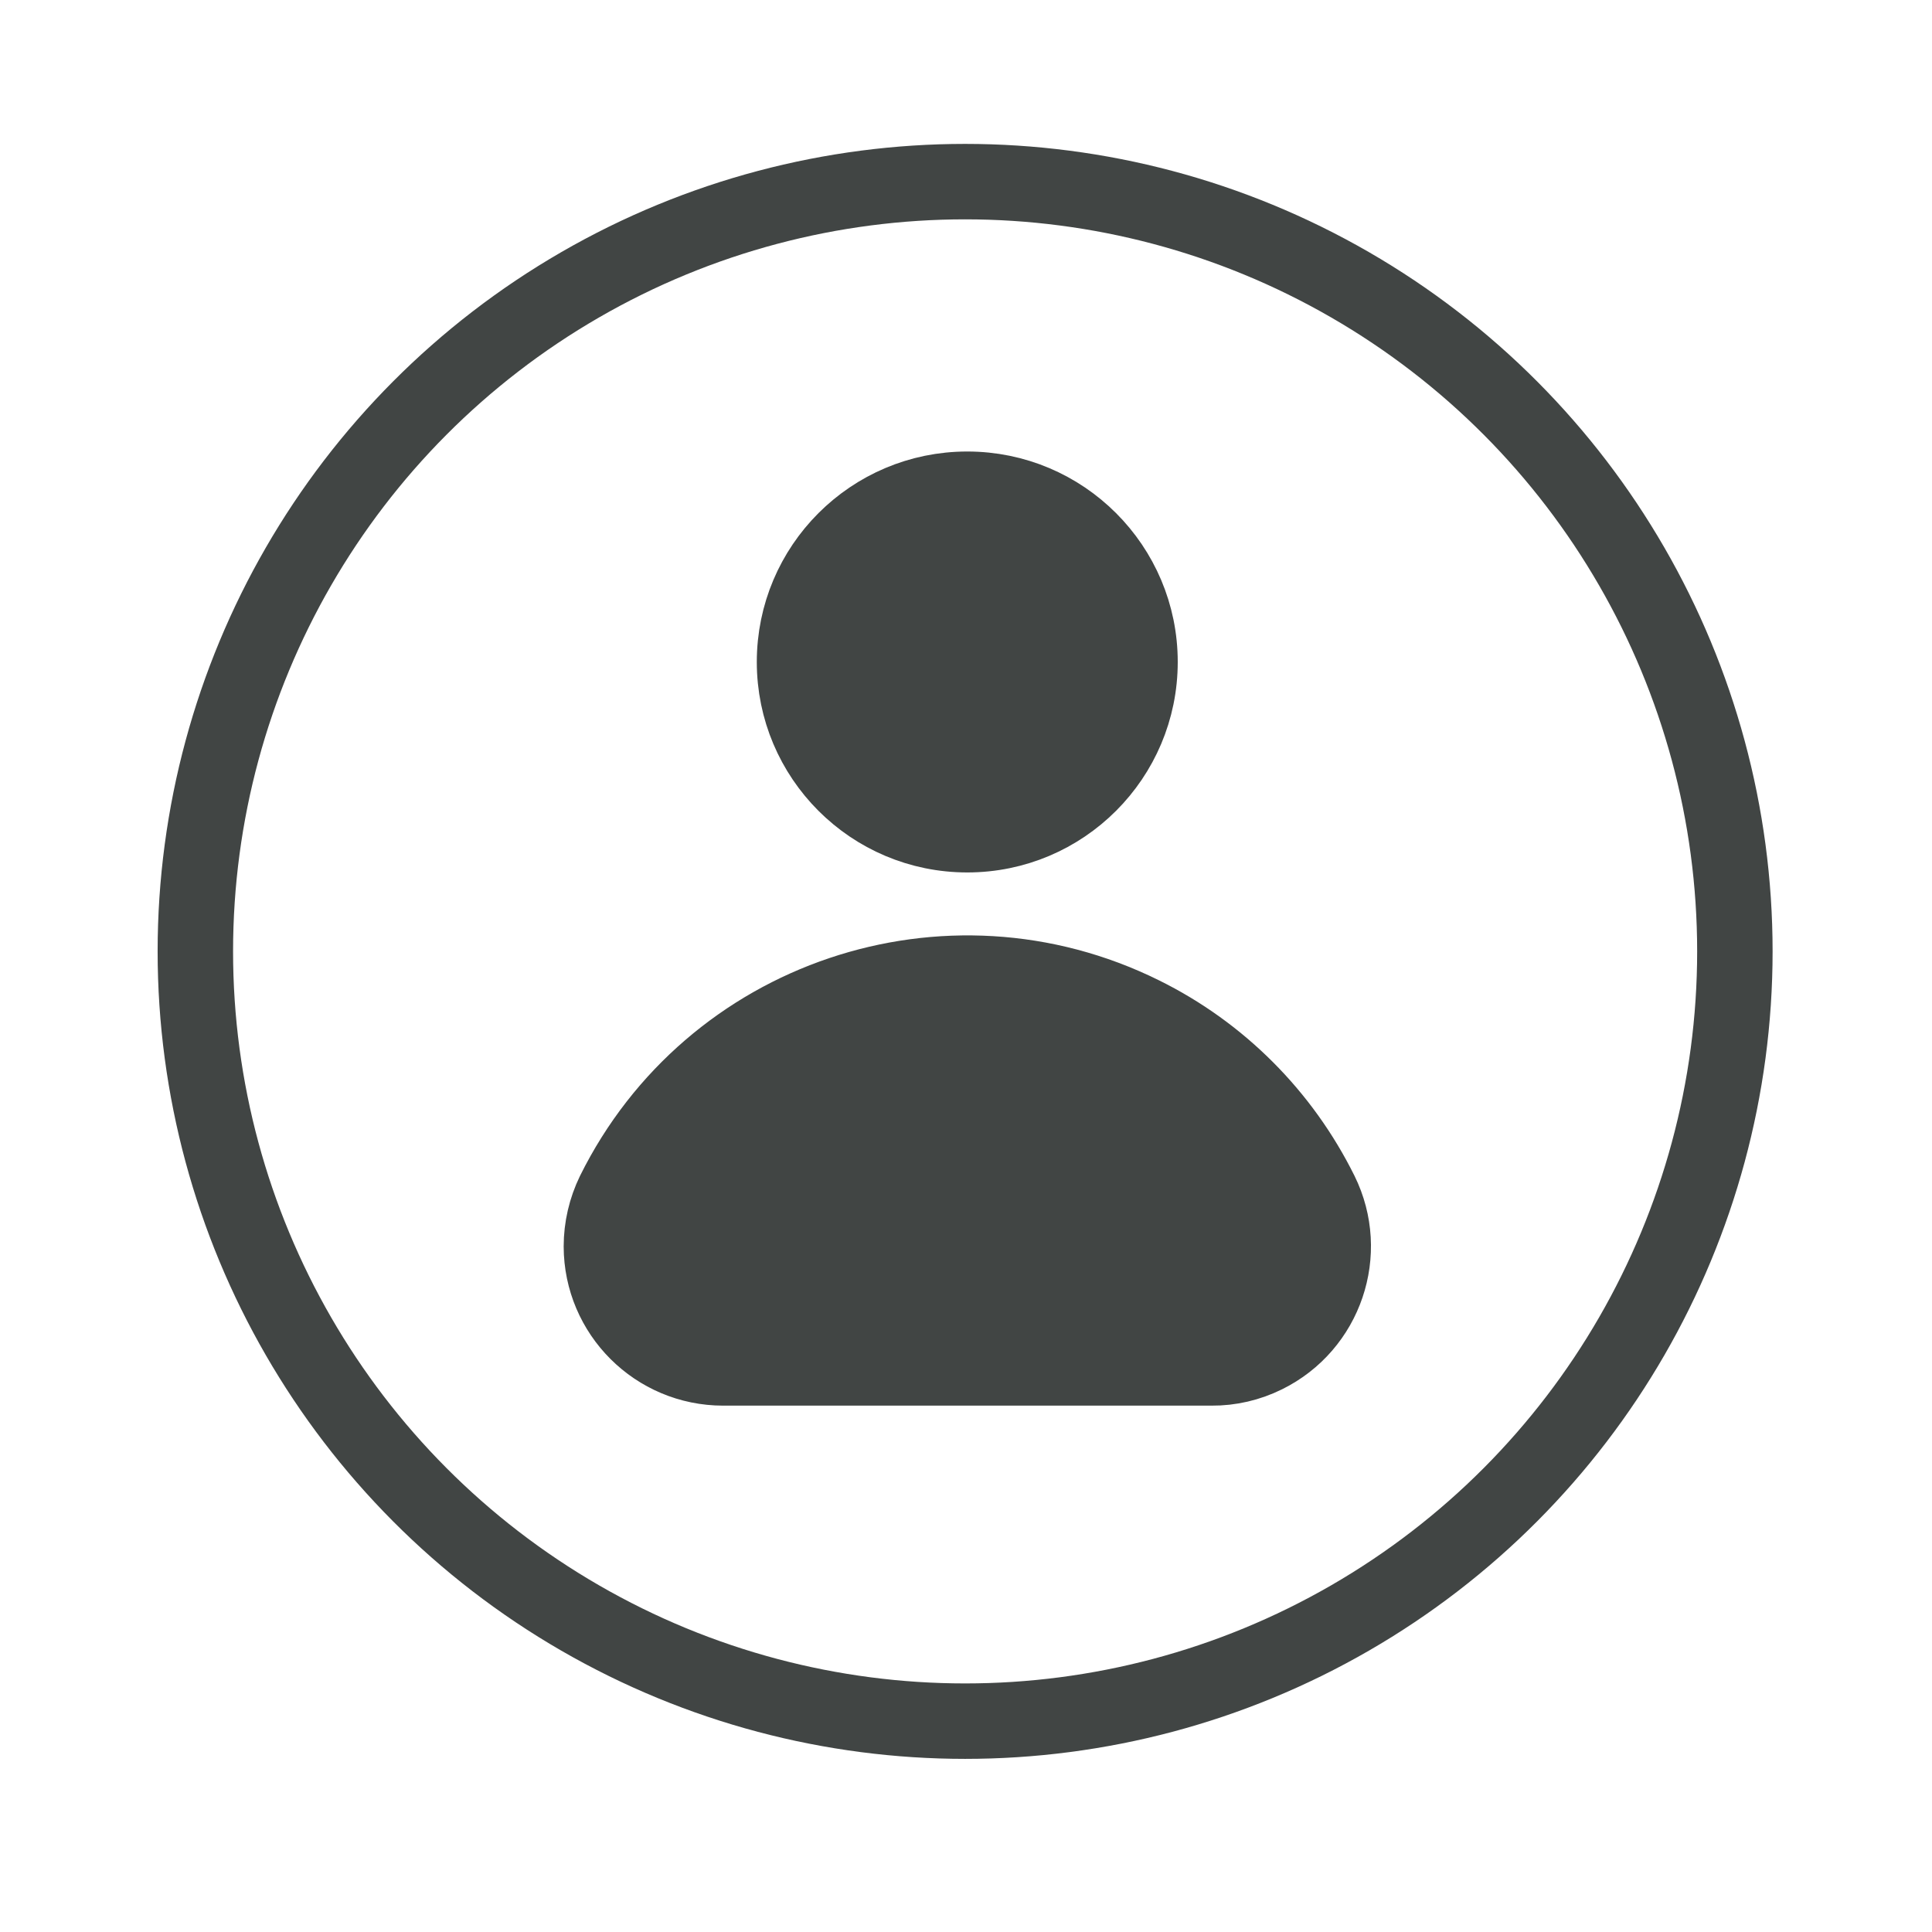 <?xml version="1.0" encoding="UTF-8" standalone="no"?>
<svg xmlns="http://www.w3.org/2000/svg" xmlns:xlink="http://www.w3.org/1999/xlink" xmlns:serif="http://www.serif.com/" width="100%" height="100%" viewBox="0 0 2134 2134" version="1.1" xml:space="preserve" style="fill-rule:evenodd;clip-rule:evenodd;stroke-linecap:round;stroke-miterlimit:1.5;">
  <circle cx="1066.02" cy="1050.86" r="850.247" style="fill:#414544;fill-opacity:0;stroke:#414544;stroke-width:83.33px;"></circle>
  <g id="my-account">
    <g id="_61">
      <path d="M798.819,1521.36c-79.905,0 -144.781,-64.693 -144.964,-144.597c-0,-22.175 5.131,-44.167 14.845,-64.143c109.409,-220.836 376.978,-311.003 597.631,-201.776c87.601,43.251 158.342,114.175 201.776,201.776c35.37,71.657 5.864,158.525 -65.793,193.896c-19.976,9.896 -41.968,15.027 -64.143,14.844l-539.352,0Z" style="fill:#414544;fill-rule:nonzero;stroke:#414544;stroke-width:62.5px;stroke-linecap:butt;stroke-linejoin:round;stroke-miterlimit:2;"></path>
      <circle cx="1068.4" cy="731.187" r="201.226" style="fill:#414544;stroke:#414544;stroke-width:62.5px;stroke-linecap:butt;stroke-linejoin:round;stroke-miterlimit:2;"></circle>
    </g>
  </g>
</svg>
